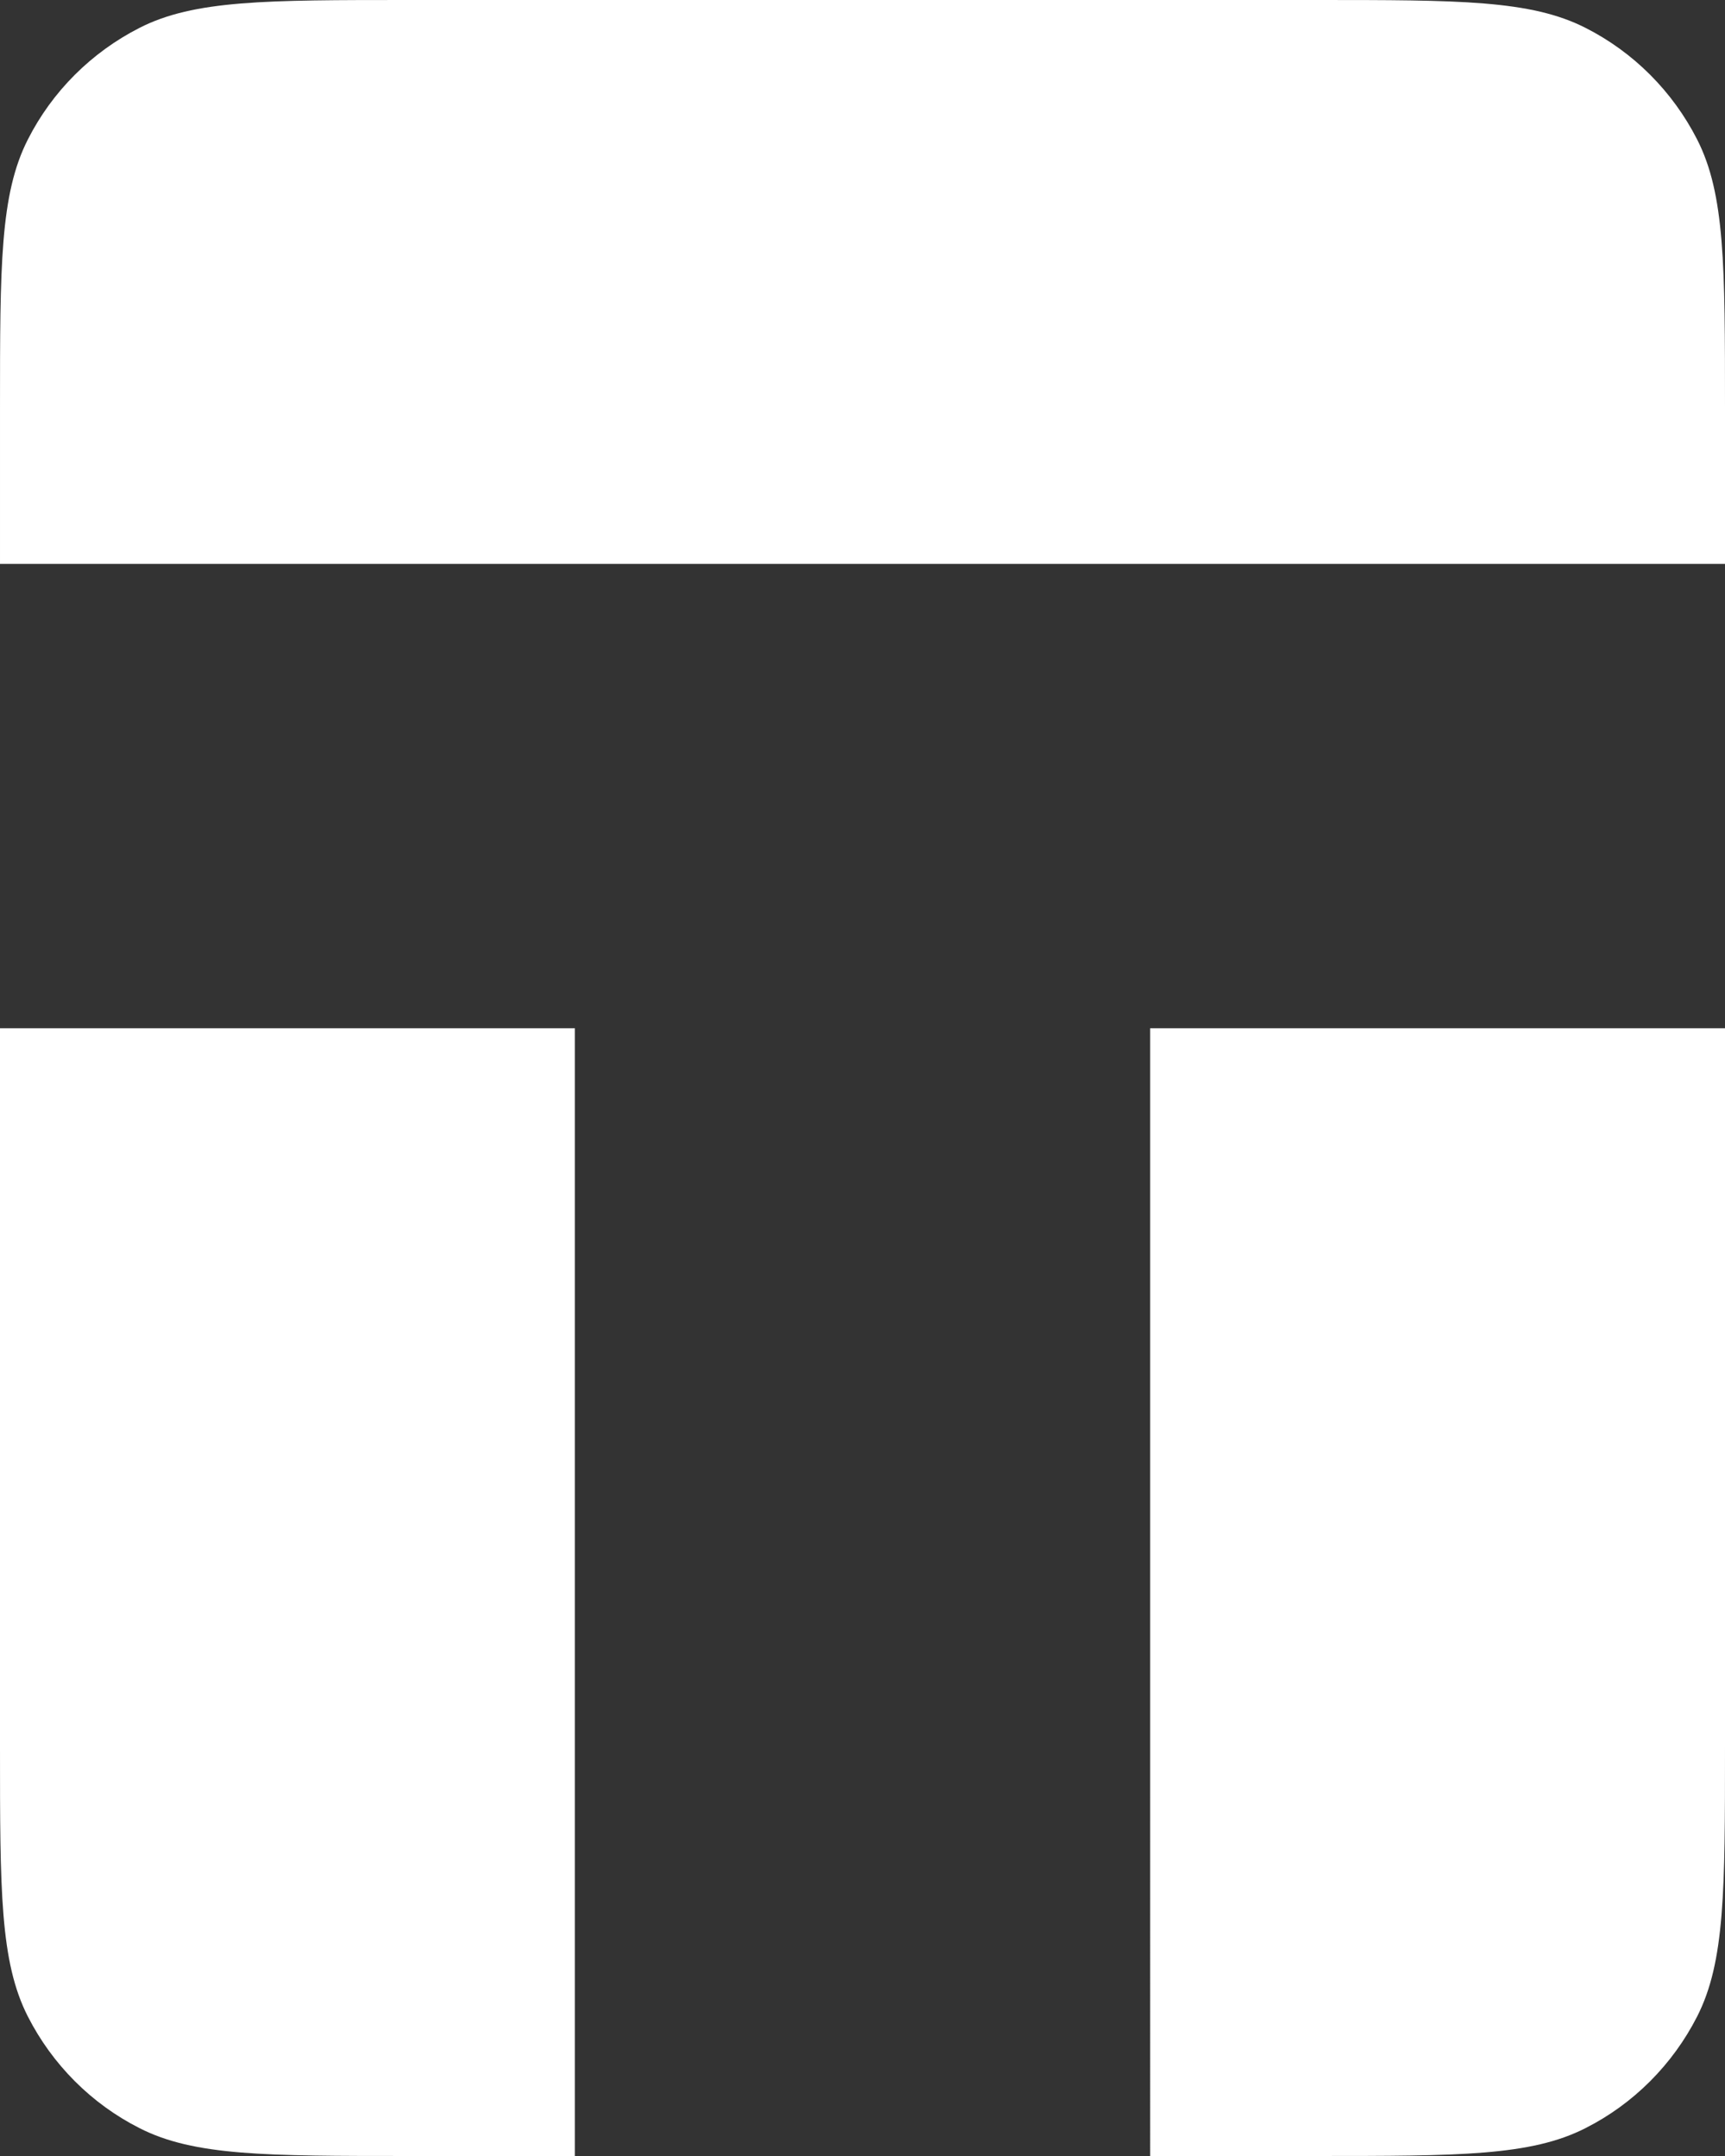 <svg xmlns="http://www.w3.org/2000/svg" id="Logo" viewBox="0 0 104 130"><rect x="0" y="0" width="104" height="130" fill="#333333" stroke="none"/><defs><style>.cls-1{fill:#fff;}</style></defs><path class="cls-1" d="m79.35,0H24.65c-8.63,0-12.94,0-16.24,1.68-2.9,1.48-5.26,3.83-6.73,6.73-1.68,3.3-1.68,7.61-1.68,16.24v9.35h104v-9.35c0-8.63,0-12.94-1.68-16.24-1.48-2.9-3.83-5.26-6.73-6.73-3.3-1.68-7.61-1.68-16.24-1.68Z"></path><path class="cls-1" d="m69.33,62h34.67v43.35c0,8.63,0,12.94-1.68,16.24-1.48,2.9-3.83,5.26-6.73,6.73-3.3,1.68-7.61,1.68-16.24,1.68h-10.01V62Z"></path><path class="cls-1" d="m34.67,62H0v43.35c0,8.63,0,12.94,1.68,16.24,1.48,2.9,3.83,5.26,6.73,6.73,3.3,1.68,7.61,1.68,16.24,1.68h10.01V62Z"></path></svg>